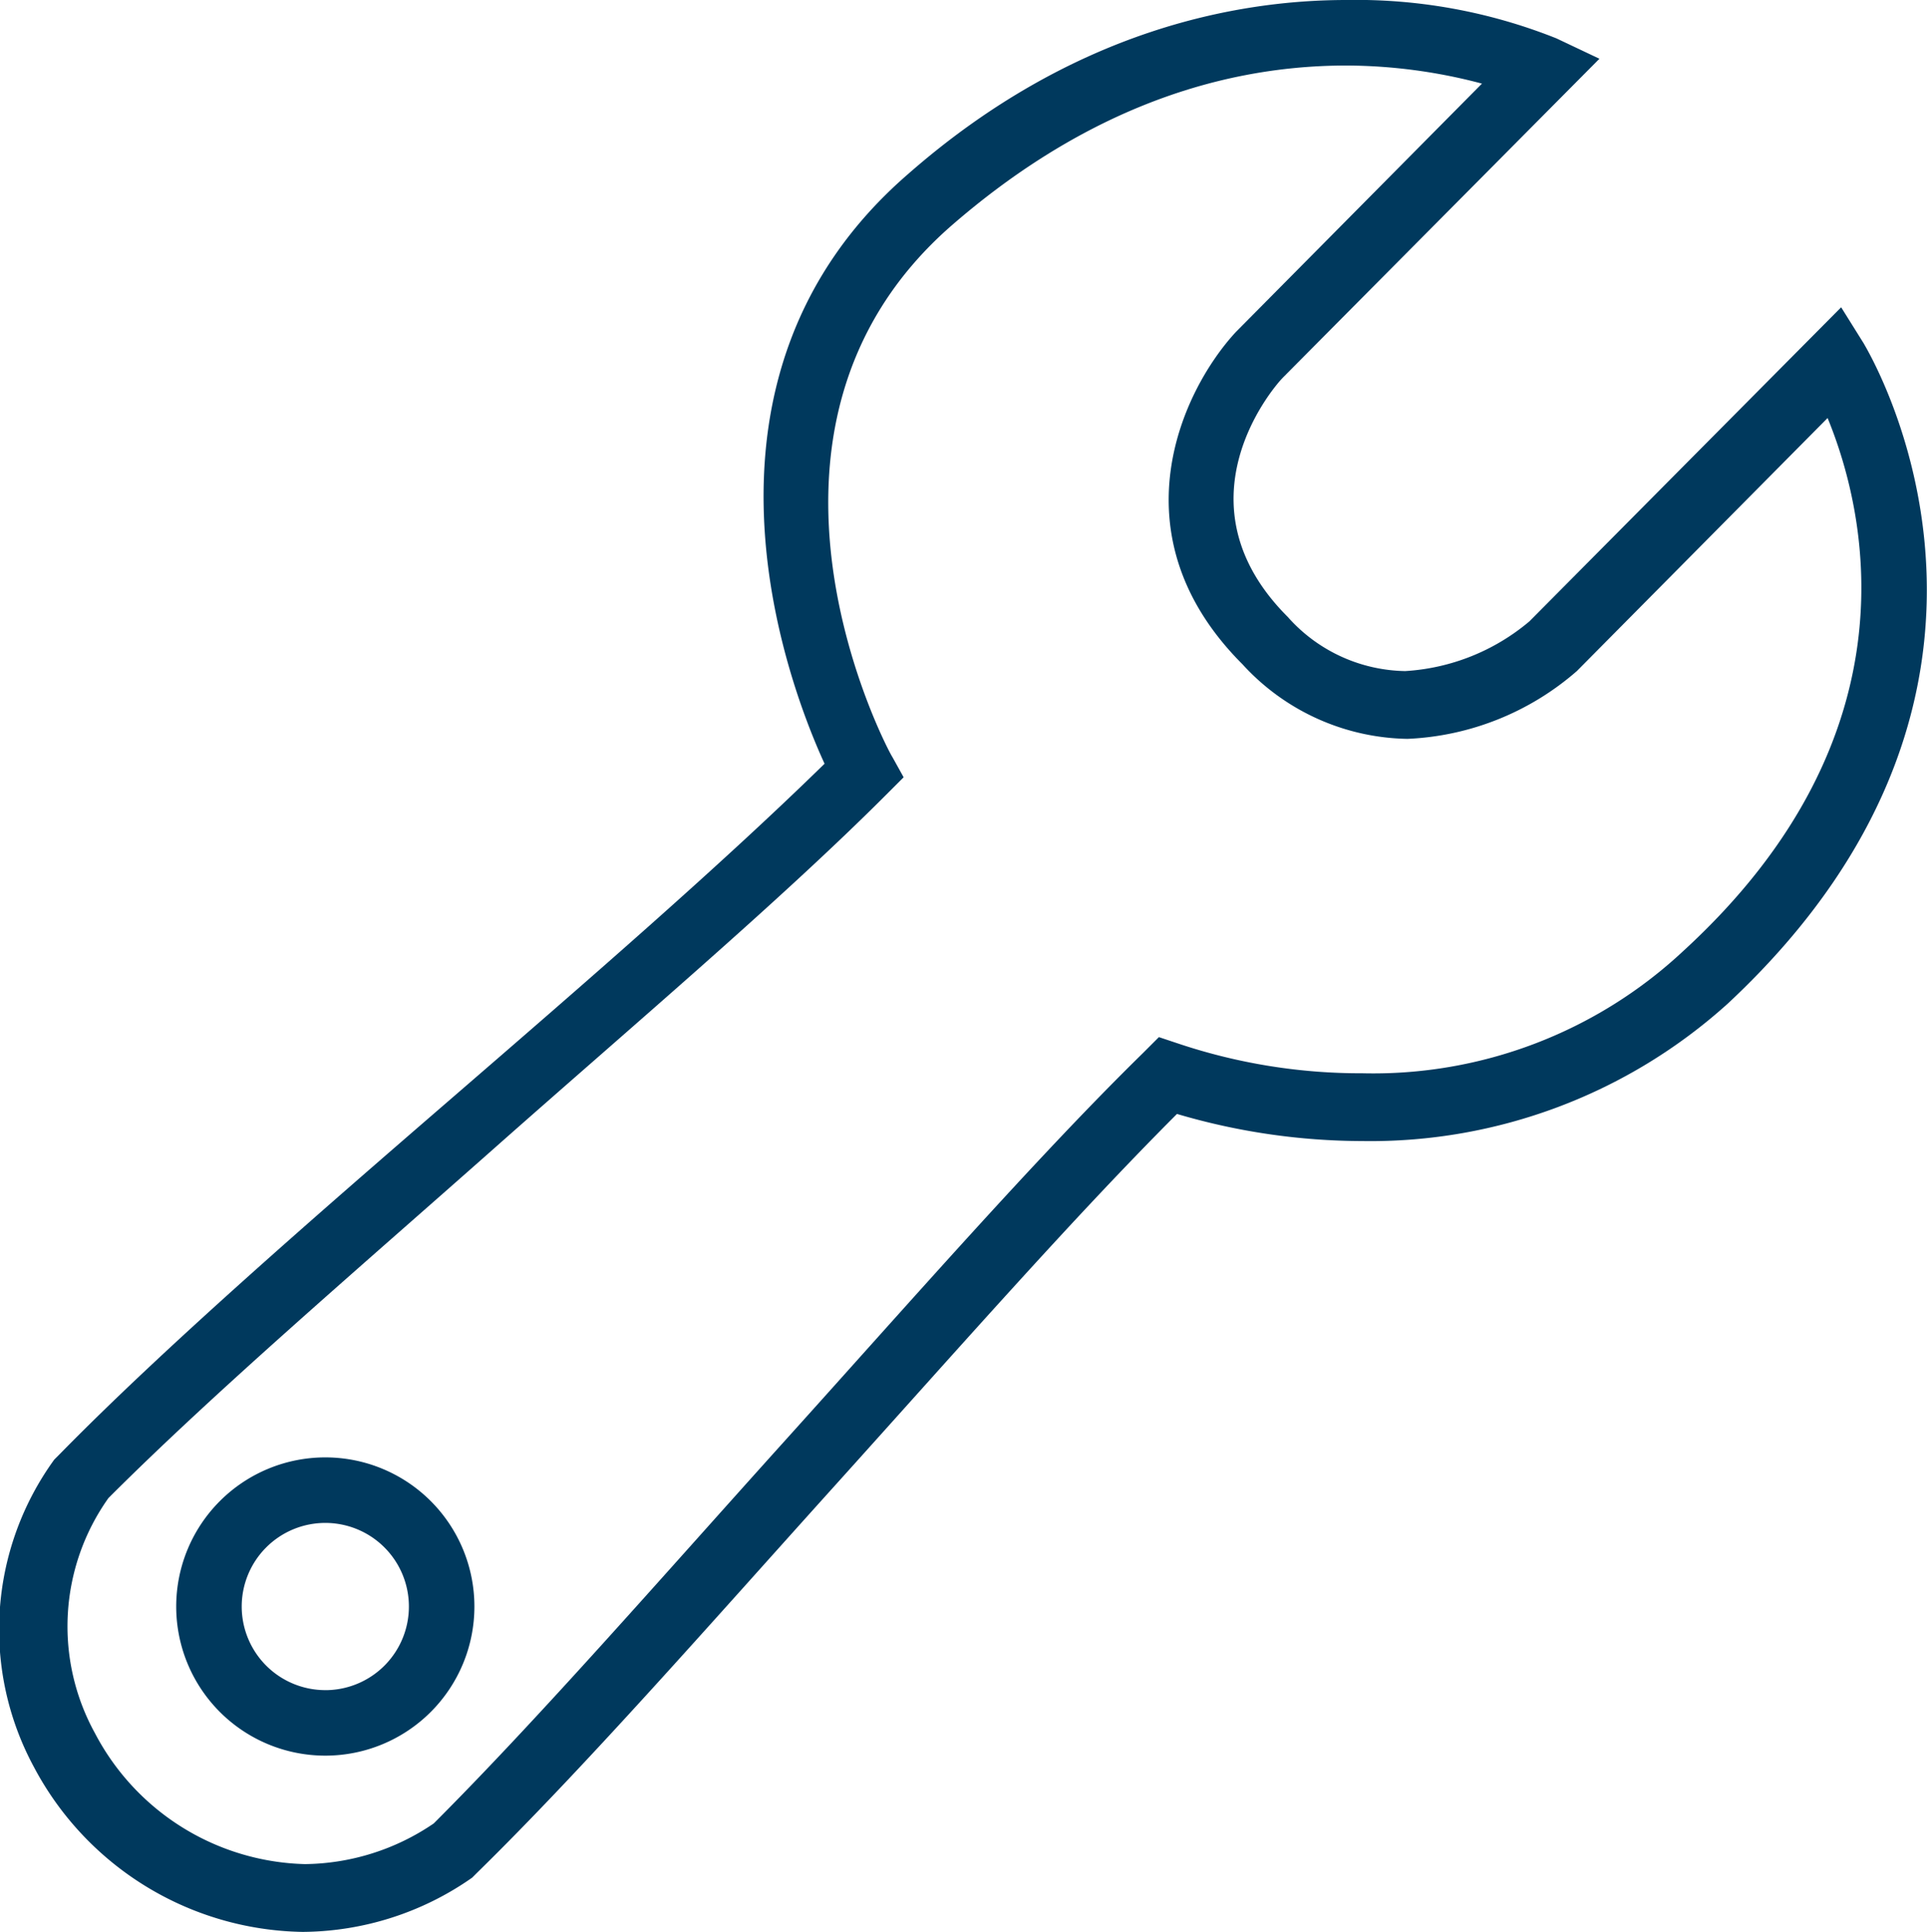 <svg id="Capa_1" data-name="Capa 1" xmlns="http://www.w3.org/2000/svg" width="85.3" height="85.5" viewBox="0 0 85.3 85.5"><defs><style>.cls-1{fill:#00395d;}</style></defs><title>mecanica_general</title><path class="cls-1" d="M89.8,22.5l-1-1.6L75,34.8A9.4,9.4,0,0,1,69.5,37a7.1,7.1,0,0,1-5.2-2.4c-5-5-.7-10.1-0.2-10.6l14-14.1L76.2,9a23.9,23.9,0,0,0-9.3-1.7c-4.8,0-12.1,1.3-19.4,7.7-10.4,9-5.4,22.4-3.7,26.1-4.6,4.5-10.6,9.7-16.5,14.8S14.6,66.9,9.9,71.7l-0.2.2a12.8,12.8,0,0,0-.9,13.6,13.7,13.7,0,0,0,11.9,7.3,13.2,13.2,0,0,0,7.5-2.4l0.2-.2C33.2,85.5,38.8,79.1,44.3,73S54.8,61.2,59.4,56.6a29.1,29.1,0,0,0,8.2,1.2,23.6,23.6,0,0,0,16.2-6.1C99,37.5,89.9,22.7,89.8,22.5Zm-8,26.9a20.1,20.1,0,0,1-14.2,5.4,25.4,25.4,0,0,1-8.1-1.3l-0.9-.3-0.7.7C53.2,58.5,47.6,64.9,42.1,71S31.2,83.3,26.5,88a10.3,10.3,0,0,1-5.7,1.8A10.8,10.8,0,0,1,11.5,84a9.8,9.8,0,0,1,.6-10.4c4.7-4.7,11-10.1,17.1-15.5S41.8,47.2,46.5,42.5l0.8-.8-0.5-.9c-0.1-.1-7.8-14.4,2.6-23.5,5.4-4.7,11.3-7.1,17.5-7.1a23.6,23.6,0,0,1,6,.8L62,22c-2.4,2.6-5.4,9,.3,14.7a10.1,10.1,0,0,0,7.3,3.3,12.2,12.2,0,0,0,7.5-3L88.2,25.8c1.6,3.9,4.2,13.9-6.4,23.6h0Z" transform="translate(-7.3 -7.3)"/><path class="cls-1" d="M21.7,71.8a6.6,6.6,0,1,0,6.6,6.6A6.6,6.6,0,0,0,21.7,71.8Zm0,10.3a3.7,3.7,0,1,1,3.7-3.7h0a3.7,3.7,0,0,1-3.6,3.7h0Z" transform="translate(-7.3 -7.3)"/></svg>